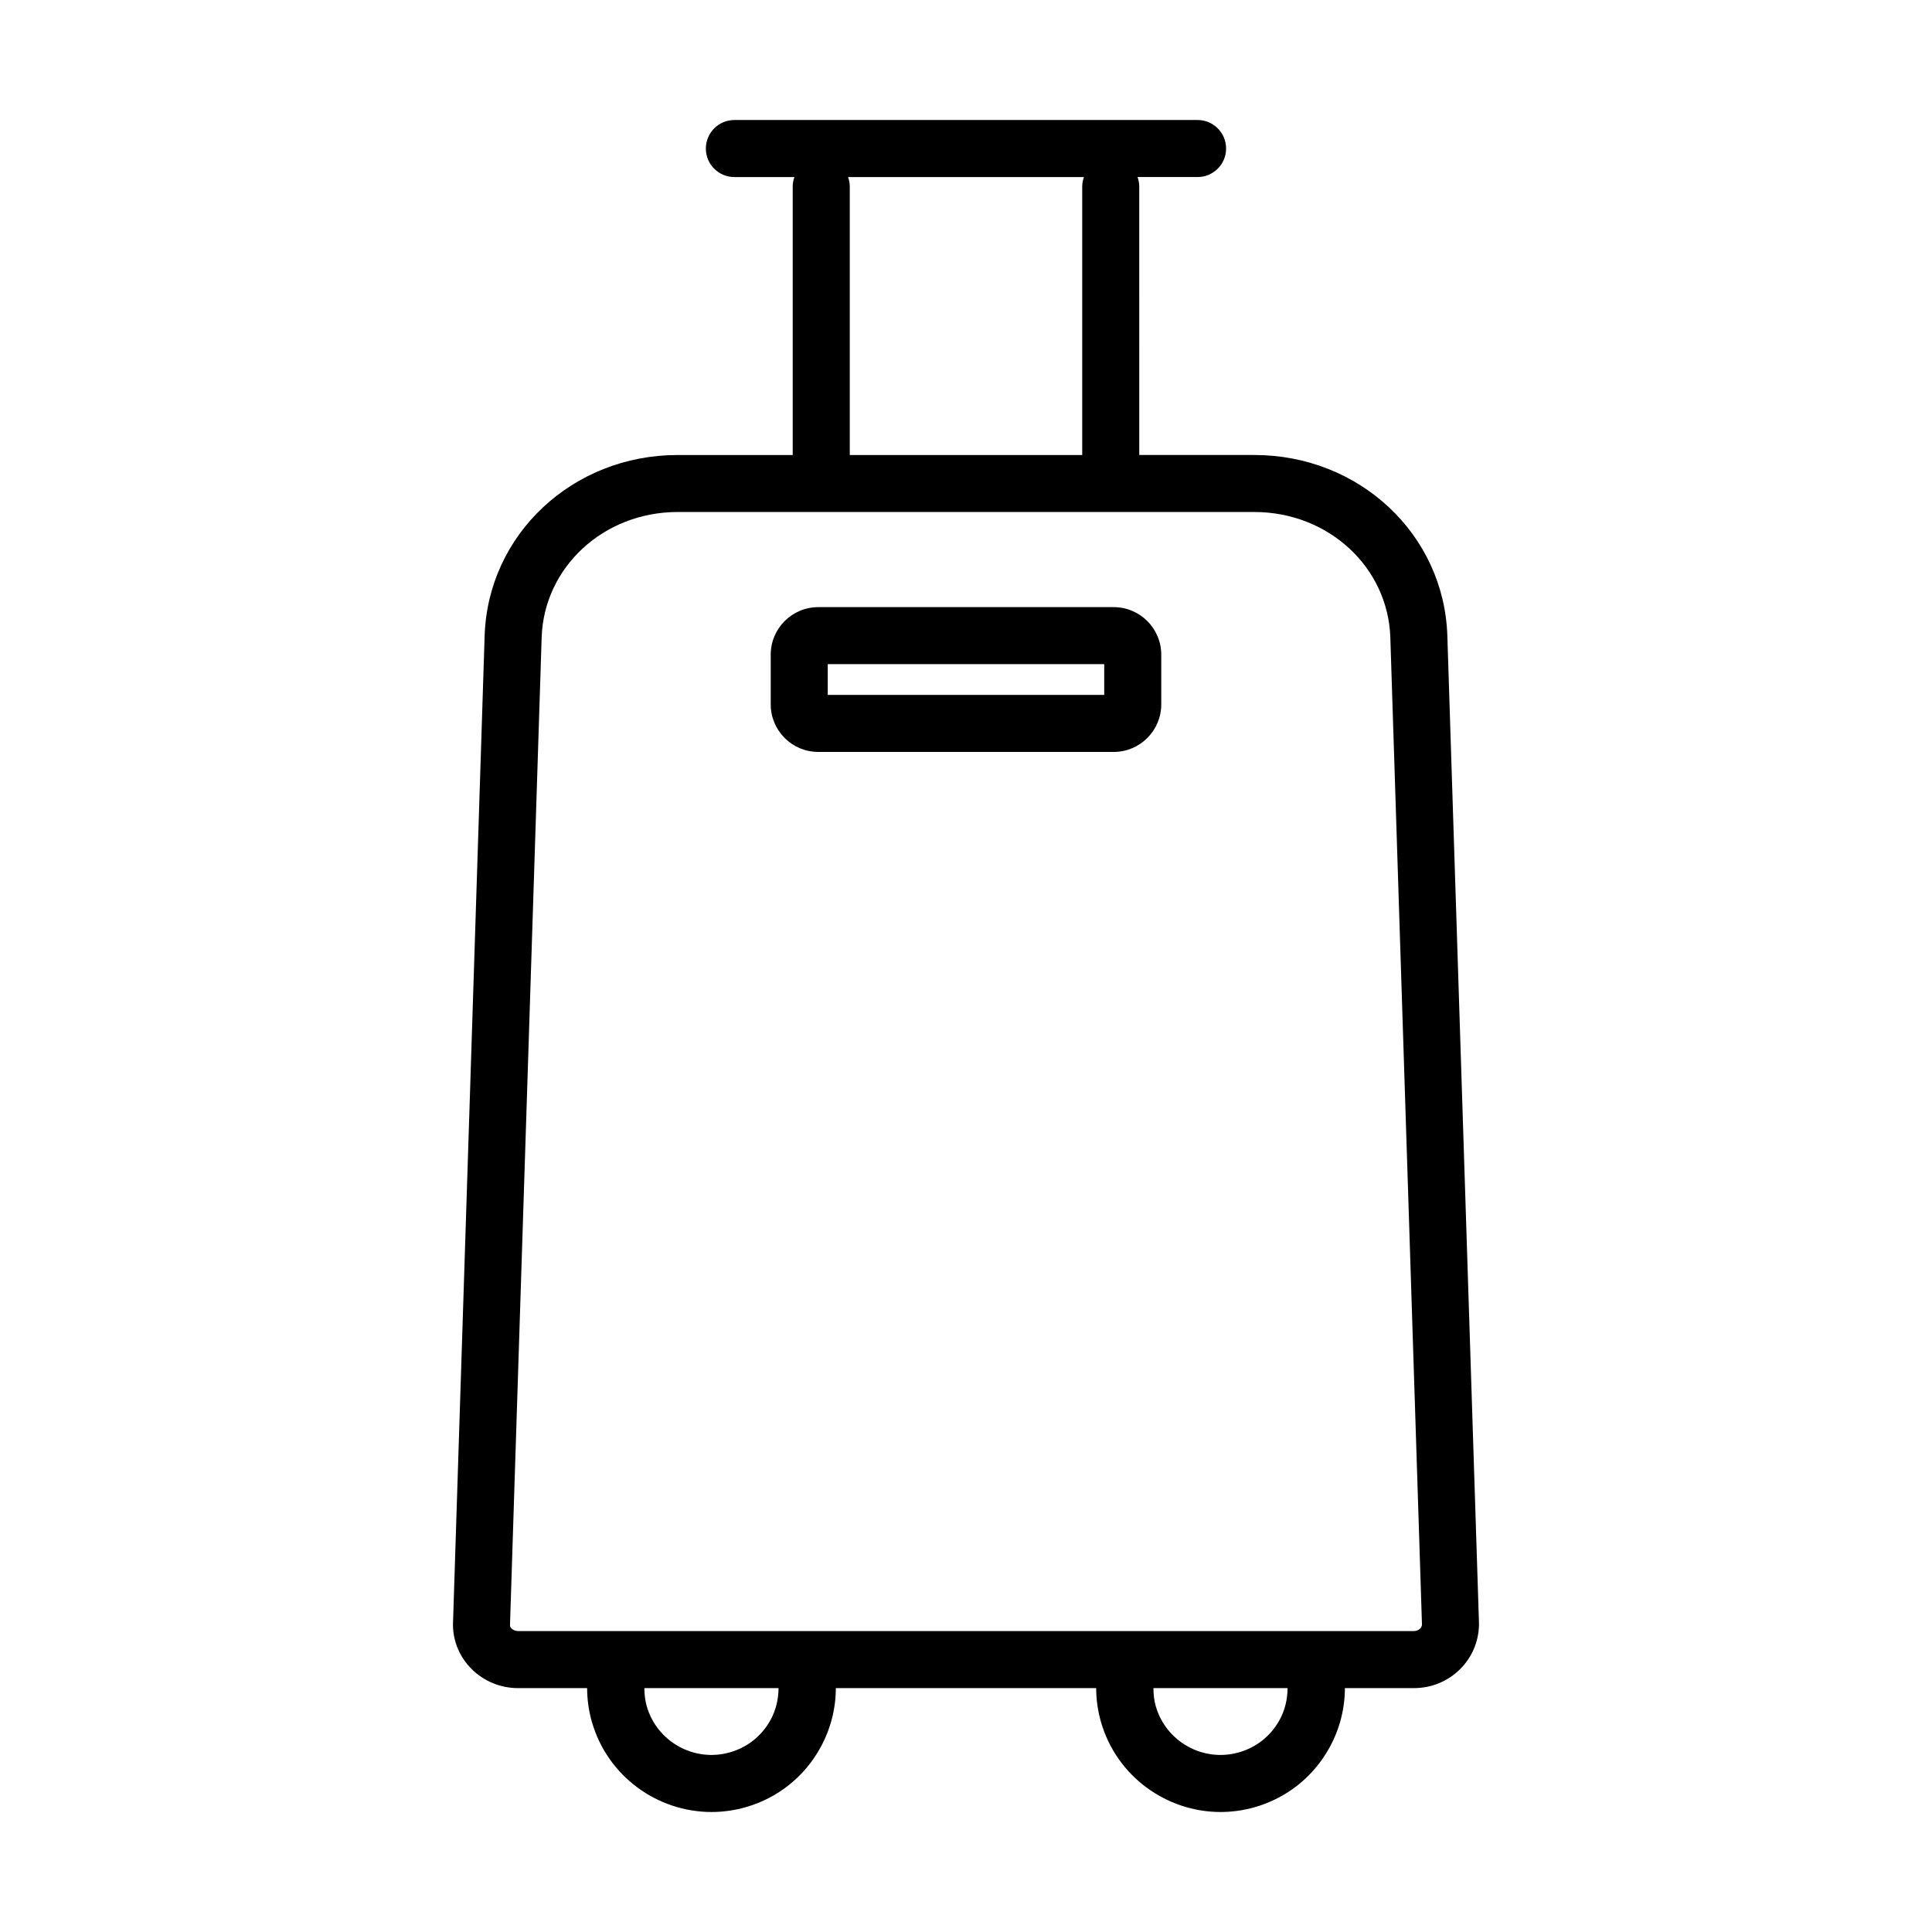 <?xml version="1.0" encoding="UTF-8"?>
<!-- The Best Svg Icon site in the world: iconSvg.co, Visit us! https://iconsvg.co -->
<svg fill="#000000" width="800px" height="800px" version="1.1" viewBox="144 144 512 512" xmlns="http://www.w3.org/2000/svg">
 <path d="m527.56 312.47c-0.867-26.855-23.324-47.891-51.137-47.891h-30.508l-0.004-71.176c0-0.875-0.18-1.703-0.453-2.484h15.91c4.172 0 7.559-3.383 7.559-7.559s-3.387-7.559-7.559-7.559l-122.75 0.004c-4.176 0-7.559 3.383-7.559 7.559s3.383 7.559 7.559 7.559h15.91c-0.273 0.781-0.453 1.609-0.453 2.484v71.176h-30.504c-27.816 0-50.277 21.039-51.137 47.895l-8.395 262.03c0 9.297 7.738 16.859 17.25 16.859h18.301c0.016 2.988 0.418 5.992 1.266 8.945 4.144 14.449 17.371 23.887 31.703 23.887 3 0 6.051-0.414 9.074-1.277 8.461-2.43 15.477-8.004 19.742-15.711 2.734-4.93 4.117-10.355 4.133-15.844h68.984c0.016 2.988 0.422 5.996 1.27 8.949 4.144 14.445 17.371 23.883 31.703 23.883 2.996 0 6.047-0.414 9.066-1.277 8.469-2.43 15.477-8.004 19.75-15.711 2.734-4.93 4.117-10.355 4.133-15.844h18.289c9.512 0 17.25-7.562 17.246-17.102zm-96.309-121.55c-0.273 0.781-0.453 1.609-0.453 2.484v71.176h-61.602v-71.176c0-0.875-0.18-1.703-0.453-2.484zm-83.09 408.96c-2.312 4.172-6.109 7.188-10.695 8.5-9.457 2.723-19.371-2.773-22.082-12.234-0.453-1.578-0.605-3.184-0.617-4.781h35.555c-0.02 2.945-0.691 5.863-2.16 8.516zm134.9 0c-2.312 4.172-6.109 7.188-10.691 8.5-9.465 2.734-19.371-2.773-22.086-12.234-0.453-1.578-0.602-3.184-0.617-4.781h35.555c-0.02 2.945-0.691 5.863-2.16 8.516zm35.641-23.633h-237.41c-1.16 0-2.137-0.801-2.141-1.504l8.391-261.79c0.602-18.652 16.43-33.266 36.035-33.266h152.84c19.605 0 35.434 14.613 36.035 33.262l8.383 261.55c-0.004 0.945-0.98 1.746-2.137 1.746zm-79.551-271.35h-78.309c-6.945 0-12.594 5.652-12.594 12.594v13.184c0 6.945 5.652 12.594 12.594 12.594h78.309c6.945 0 12.594-5.652 12.594-12.594v-13.184c0-6.945-5.648-12.594-12.594-12.594zm-2.519 23.258h-73.27v-8.145h73.27z"/>
</svg>